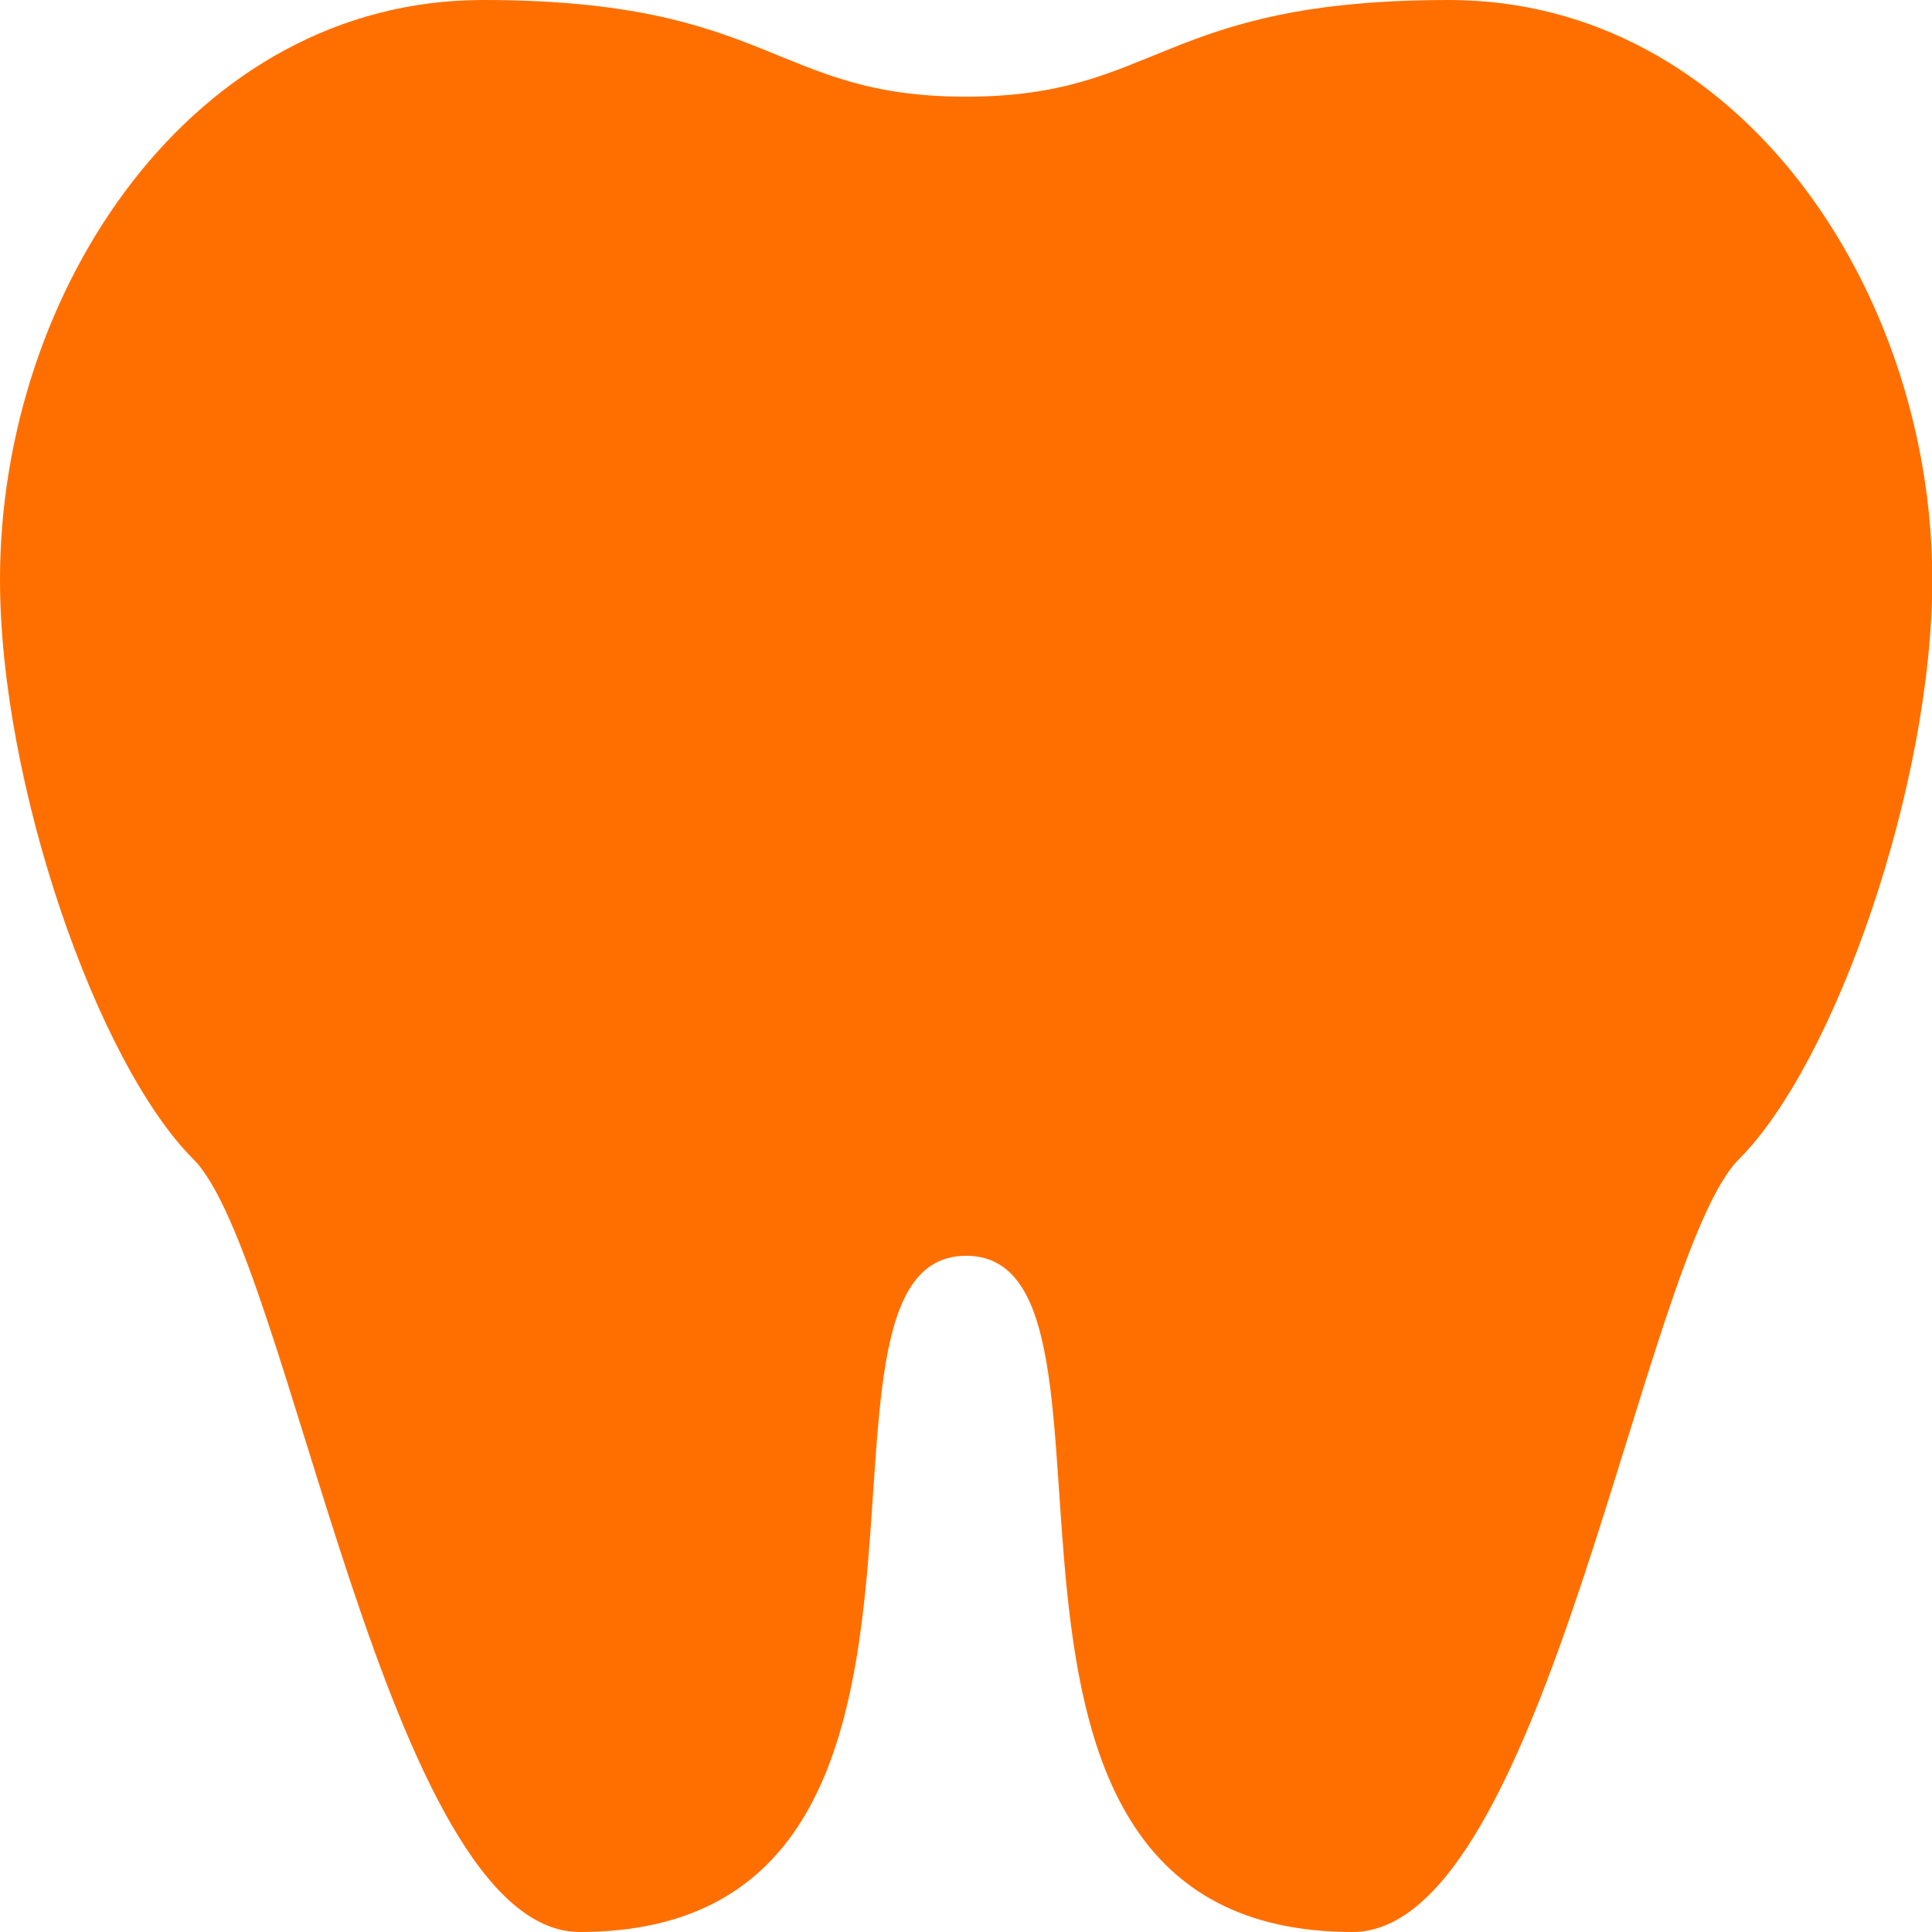 <?xml version="1.0" encoding="utf-8"?>
<svg xmlns="http://www.w3.org/2000/svg" width="51.956" height="51.956" viewBox="0 0 51.956 51.956">
  <path id="tooth" d="M14.989,2C7.2,2,2,9.793,2,17.587c0,5.481,2.6,12.989,5.2,15.587s5.2,20.782,10.391,20.782c11.794,0,5.2-18.185,10.391-18.185s-1.4,18.185,10.391,18.185c5.2,0,7.793-18.185,10.391-20.782s5.2-10.105,5.2-15.587C53.956,9.793,48.76,2,40.967,2S33.173,4.6,27.978,4.6,22.782,2,14.989,2Z" transform="translate(-2 -2)" fill="#ff6f00"/>
</svg>
